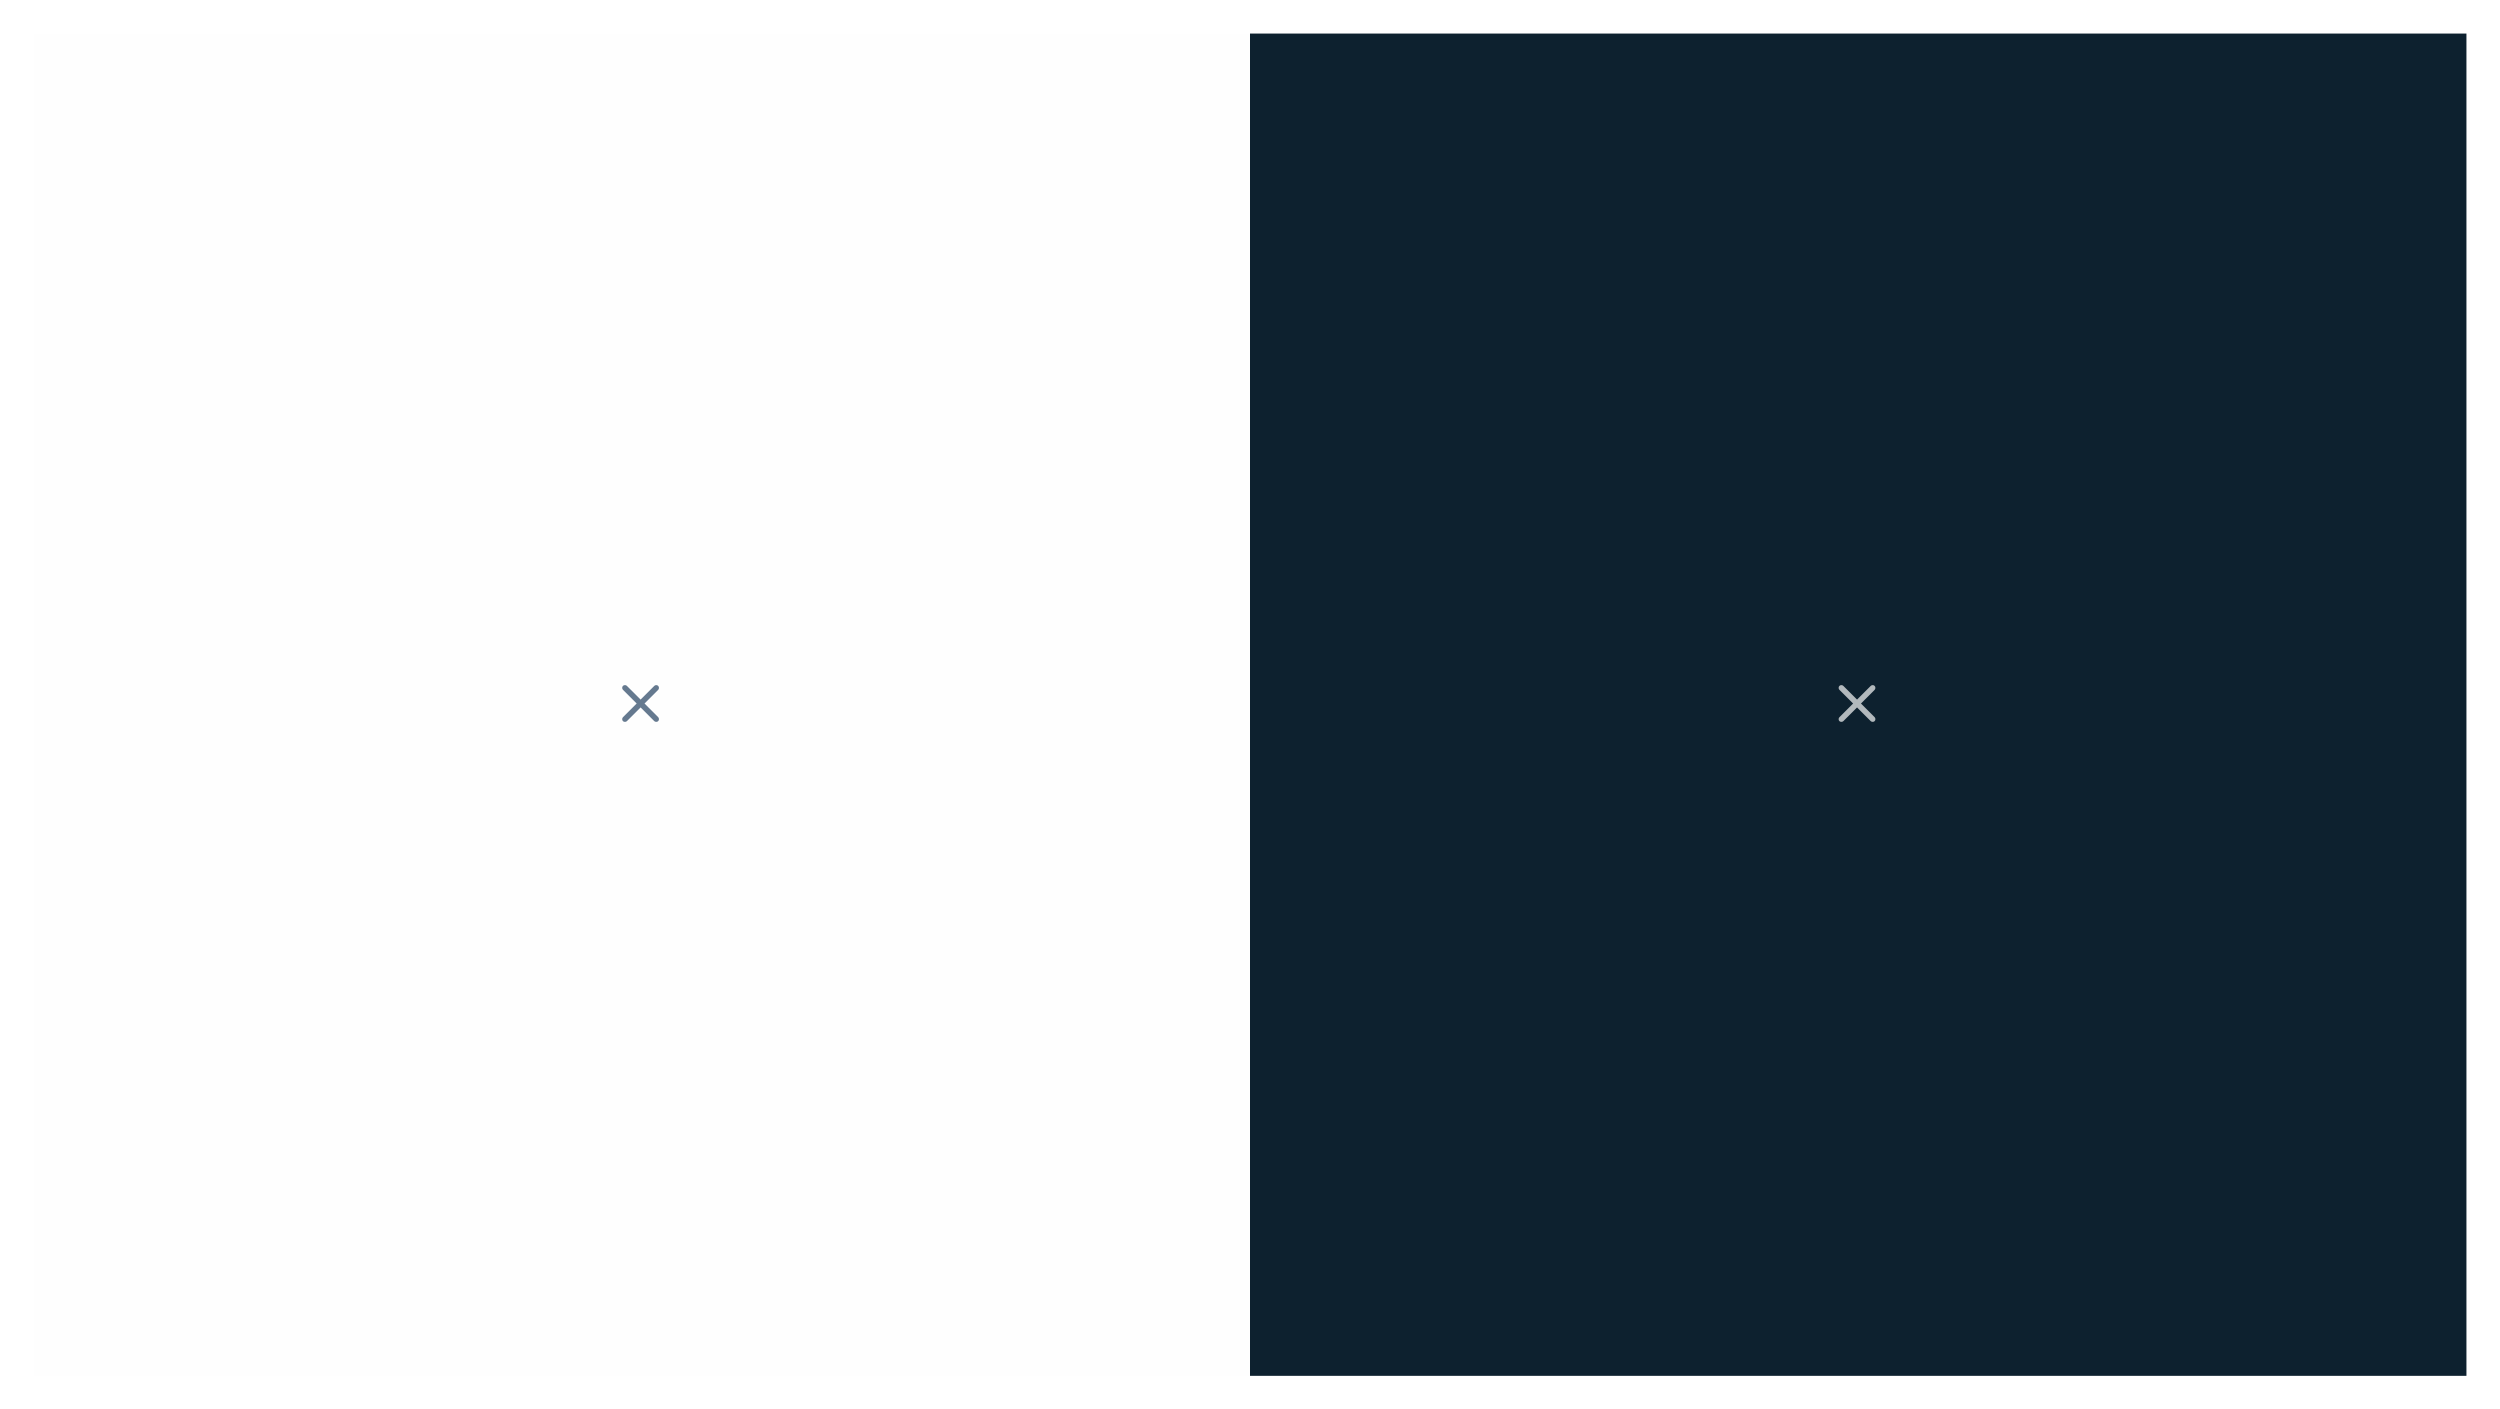 <svg width="596" height="336" viewBox="0 0 596 336" fill="none" xmlns="http://www.w3.org/2000/svg">
<g filter="url(#filter0_d_205_573)">
<rect width="290" height="320" transform="translate(8 4)" fill="#FEFEFE"/>
<path d="M152.719 164.656L149.453 167.922C149.328 168.036 149.172 168.094 148.984 168.094C148.797 168.094 148.641 168.036 148.516 167.922C148.391 167.797 148.328 167.641 148.328 167.453C148.328 167.266 148.391 167.109 148.516 166.984L151.781 163.719L148.516 160.453C148.391 160.328 148.328 160.172 148.328 159.984C148.328 159.797 148.391 159.641 148.516 159.516C148.641 159.391 148.797 159.328 148.984 159.328C149.172 159.328 149.328 159.391 149.453 159.516L152.719 162.781L155.984 159.516C156.109 159.391 156.266 159.328 156.453 159.328C156.641 159.328 156.792 159.391 156.906 159.516C157.031 159.641 157.094 159.797 157.094 159.984C157.094 160.172 157.036 160.328 156.922 160.453L153.656 163.719L156.922 166.984C157.036 167.109 157.094 167.266 157.094 167.453C157.094 167.641 157.031 167.797 156.906 167.922C156.792 168.036 156.641 168.094 156.453 168.094C156.266 168.094 156.109 168.036 155.984 167.922L152.719 164.656Z" fill="#65798F"/>
<rect width="290" height="320" transform="translate(298 4)" fill="#0D212F"/>
<path d="M442.719 164.656L439.453 167.922C439.328 168.036 439.172 168.094 438.984 168.094C438.797 168.094 438.641 168.036 438.516 167.922C438.391 167.797 438.328 167.641 438.328 167.453C438.328 167.266 438.391 167.109 438.516 166.984L441.781 163.719L438.516 160.453C438.391 160.328 438.328 160.172 438.328 159.984C438.328 159.797 438.391 159.641 438.516 159.516C438.641 159.391 438.797 159.328 438.984 159.328C439.172 159.328 439.328 159.391 439.453 159.516L442.719 162.781L445.984 159.516C446.109 159.391 446.266 159.328 446.453 159.328C446.641 159.328 446.792 159.391 446.906 159.516C447.031 159.641 447.094 159.797 447.094 159.984C447.094 160.172 447.036 160.328 446.922 160.453L443.656 163.719L446.922 166.984C447.036 167.109 447.094 167.266 447.094 167.453C447.094 167.641 447.031 167.797 446.906 167.922C446.792 168.036 446.641 168.094 446.453 168.094C446.266 168.094 446.109 168.036 445.984 167.922L442.719 164.656Z" fill="#B2B9BD"/>
</g>
<defs>
<filter id="filter0_d_205_573" x="0" y="0" width="596" height="336" filterUnits="userSpaceOnUse" color-interpolation-filters="sRGB">
<feFlood flood-opacity="0" result="BackgroundImageFix"/>
<feColorMatrix in="SourceAlpha" type="matrix" values="0 0 0 0 0 0 0 0 0 0 0 0 0 0 0 0 0 0 127 0" result="hardAlpha"/>
<feOffset dy="4"/>
<feGaussianBlur stdDeviation="4"/>
<feComposite in2="hardAlpha" operator="out"/>
<feColorMatrix type="matrix" values="0 0 0 0 0 0 0 0 0 0 0 0 0 0 0 0 0 0 0.3 0"/>
<feBlend mode="normal" in2="BackgroundImageFix" result="effect1_dropShadow_205_573"/>
<feBlend mode="normal" in="SourceGraphic" in2="effect1_dropShadow_205_573" result="shape"/>
</filter>
</defs>
</svg>
